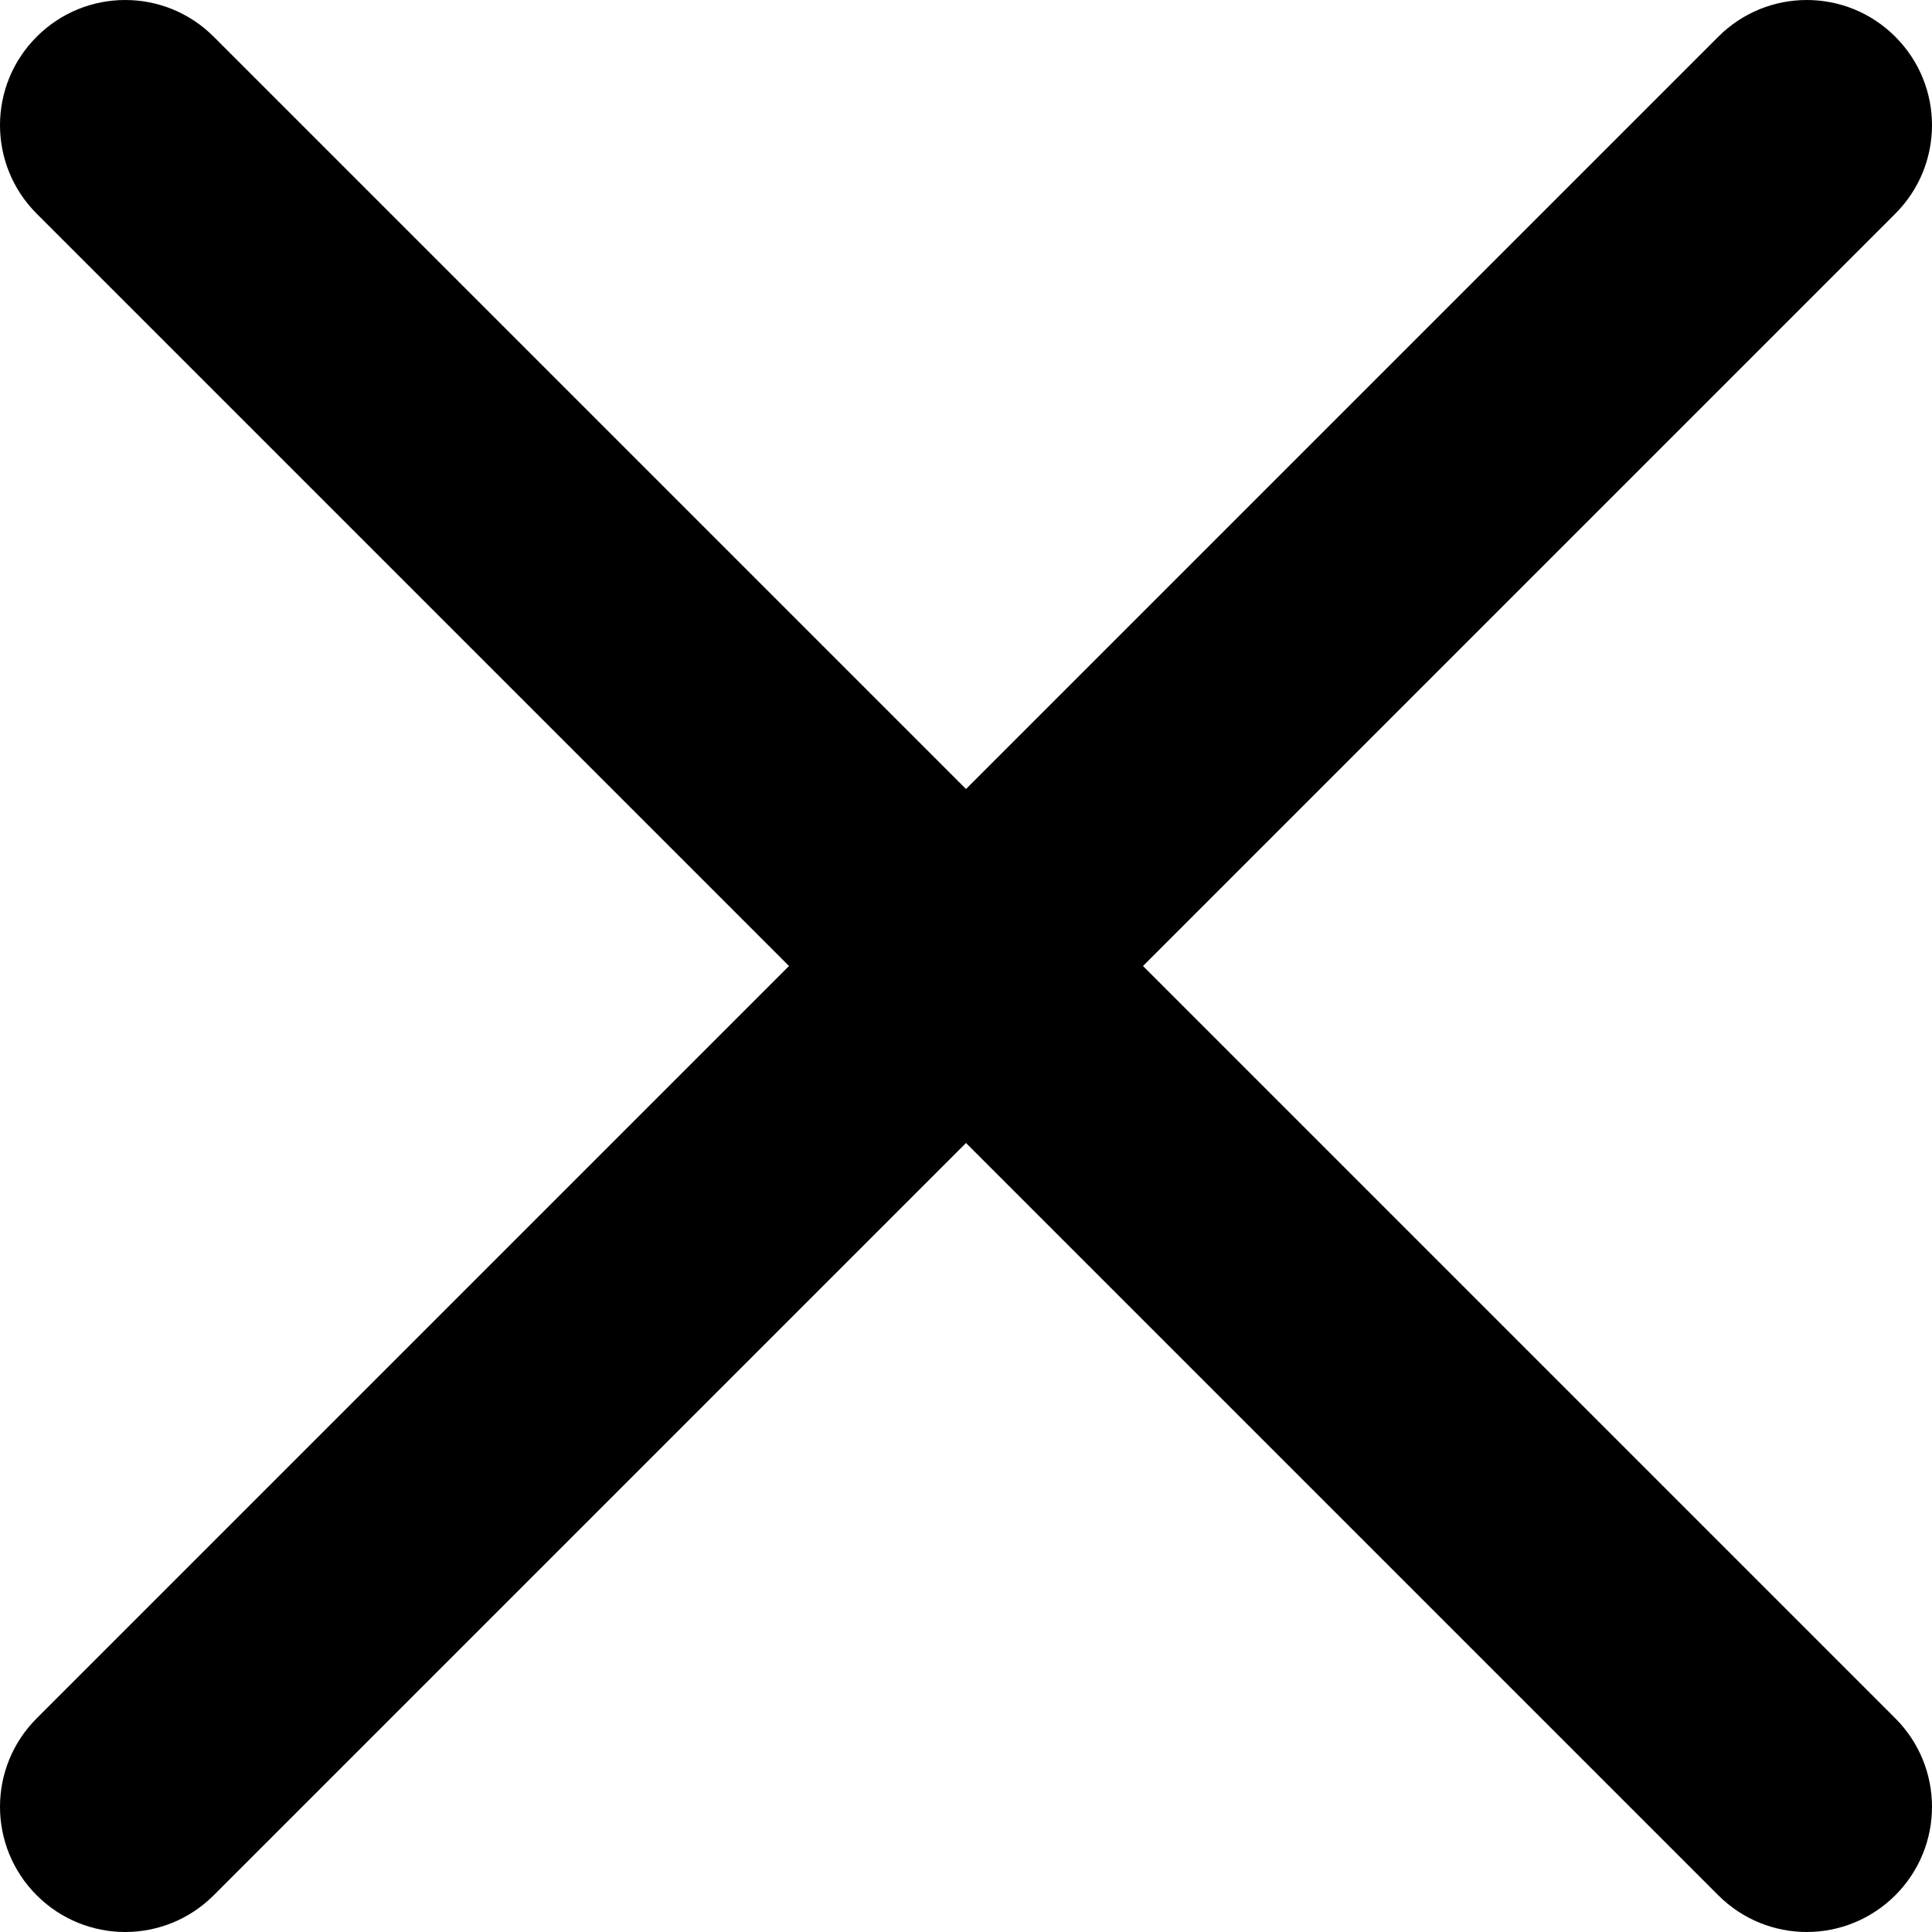 <?xml version="1.0" encoding="UTF-8"?>
<svg width="18px" height="18px" viewBox="0 0 18 18" version="1.1" xmlns="http://www.w3.org/2000/svg">
    <title>Icon close</title>
    <g id="Desktop" stroke="none" stroke-width="1" fill="none" fill-rule="evenodd">
        <g id="Popup_select-size" transform="translate(-953, -256)" fill="#000000" fill-rule="nonzero">
            <path d="M963.649,265 L970.658,257.991 C971.114,257.535 971.114,256.798 970.658,256.342 C970.202,255.886 969.465,255.886 969.009,256.342 L962,263.351 L954.991,256.342 C954.535,255.886 953.798,255.886 953.342,256.342 C952.886,256.798 952.886,257.535 953.342,257.991 L960.351,265 L953.342,272.009 C952.886,272.465 952.886,273.202 953.342,273.658 C953.569,273.885 953.868,274 954.167,274 C954.465,274 954.764,273.885 954.991,273.658 L962,266.649 L969.009,273.658 C969.236,273.885 969.535,274 969.833,274 C970.132,274 970.43,273.885 970.658,273.658 C971.114,273.202 971.114,272.465 970.658,272.009 L963.649,265 Z"
                  id="Icon-close"></path>
        </g>
    </g>
</svg>